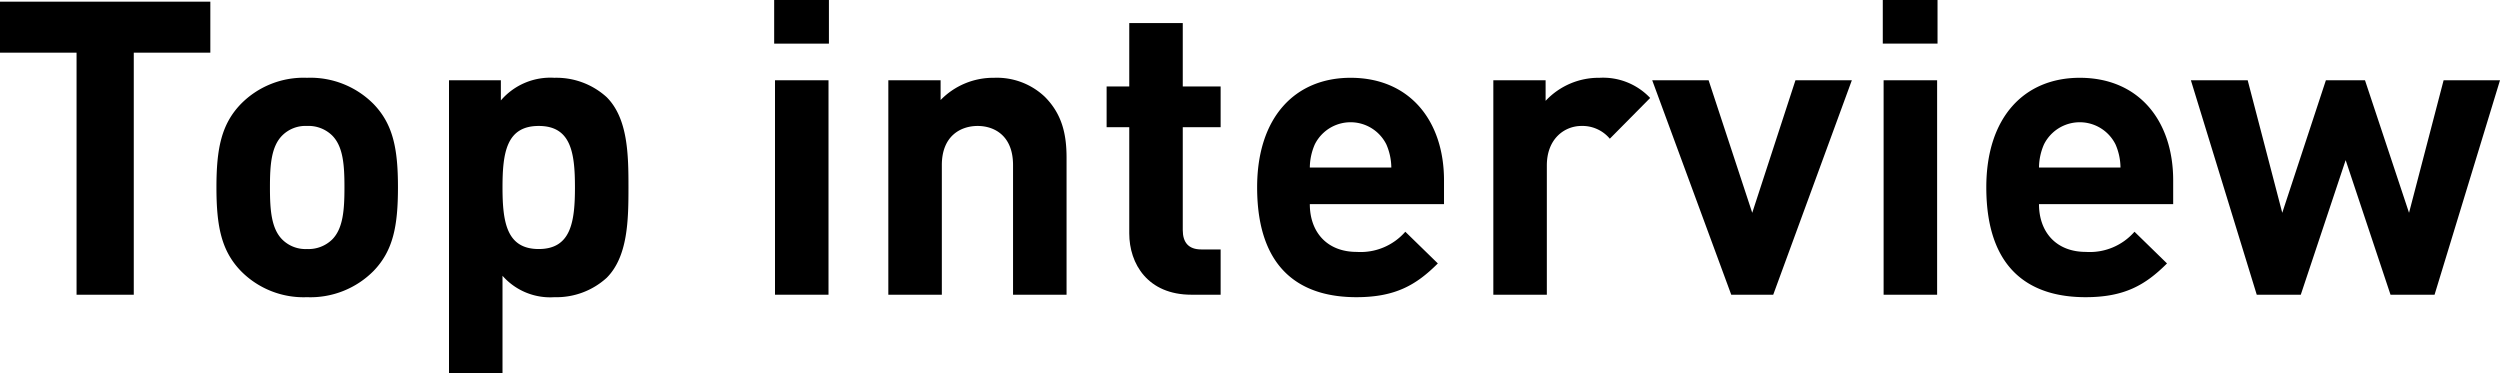 <svg xmlns="http://www.w3.org/2000/svg" width="364.42" height="54.42" viewBox="0 0 364.42 54.42"><g transform="translate(-1025.3 -3670.04)"><path d="M1055.46,3677.72v-7.44H1024.8v7.44h11.16V3713h8.34v-35.28Z" transform="translate(0.5)"/><path d="M1082.81,3697.34c0-5.64-.72-9.18-3.54-12.12a12.958,12.958,0,0,0-9.72-3.84,12.81,12.81,0,0,0-9.66,3.84c-2.82,2.94-3.54,6.48-3.54,12.12,0,5.7.72,9.24,3.54,12.18a12.81,12.81,0,0,0,9.66,3.84,12.958,12.958,0,0,0,9.72-3.84C1082.09,3706.58,1082.81,3703.04,1082.81,3697.34Zm-7.8,0c0,3.24-.18,6-1.8,7.62a4.931,4.931,0,0,1-3.66,1.38,4.79,4.79,0,0,1-3.6-1.38c-1.62-1.62-1.8-4.38-1.8-7.62s.18-5.94,1.8-7.56a4.79,4.79,0,0,1,3.6-1.38,4.931,4.931,0,0,1,3.66,1.38C1074.83,3691.4,1075.01,3694.1,1075.01,3697.34Z" transform="translate(0.5)"/><path d="M1116.41,3697.34c0-4.68-.06-10.02-3.18-13.14a10.887,10.887,0,0,0-7.62-2.82,9.5,9.5,0,0,0-7.8,3.3v-2.94h-7.56v42.72h7.8v-14.22a9.244,9.244,0,0,0,7.56,3.12,10.887,10.887,0,0,0,7.62-2.82C1116.35,3707.42,1116.41,3702.02,1116.41,3697.34Zm-7.8,0c0,5.1-.6,9-5.28,9s-5.28-3.9-5.28-9,.6-8.94,5.28-8.94S1108.61,3692.24,1108.61,3697.34Z" transform="translate(0.5)"/><path d="M1145.57,3713v-31.26h-7.8V3713Zm.06-36.6v-6.36h-7.98v6.36Z" transform="translate(0.5)"/><path d="M1180.27,3713v-19.98c0-3.42-.66-6.36-3.18-8.88a10.151,10.151,0,0,0-7.38-2.76,10.7,10.7,0,0,0-7.8,3.24v-2.88h-7.62V3713h7.8v-18.9c0-4.26,2.76-5.7,5.22-5.7s5.16,1.44,5.16,5.7V3713Z" transform="translate(0.5)"/><path d="M1202.73,3713v-6.6h-2.82c-1.86,0-2.7-1.02-2.7-2.82v-15h5.52v-5.94h-5.52v-9.24h-7.8v9.24h-3.3v5.94h3.3v15.48c0,4.44,2.7,8.94,9.06,8.94Z" transform="translate(0.5)"/><path d="M1235.29,3699.8v-3.48c0-8.58-4.92-14.94-13.62-14.94-8.1,0-13.62,5.76-13.62,15.96,0,12.66,7.08,16.02,14.46,16.02,5.64,0,8.7-1.74,11.88-4.92l-4.74-4.62a8.652,8.652,0,0,1-7.08,2.94c-4.38,0-6.84-2.94-6.84-6.96Zm-7.68-5.34h-11.88a8.617,8.617,0,0,1,.72-3.36,5.825,5.825,0,0,1,10.44,0A8.615,8.615,0,0,1,1227.61,3694.46Z" transform="translate(0.5)"/><path d="M1265.34,3684.32a9.429,9.429,0,0,0-7.38-2.94,10.582,10.582,0,0,0-7.86,3.36v-3h-7.62V3713h7.8v-18.84c0-3.96,2.64-5.76,5.04-5.76a5.2,5.2,0,0,1,4.14,1.86Z" transform="translate(0.5)"/><path d="M1294.74,3681.74h-8.22l-6.3,19.32-6.36-19.32h-8.22l11.52,31.26h6.12Z" transform="translate(0.5)"/><path d="M1307.17,3713v-31.26h-7.8V3713Zm.06-36.6v-6.36h-7.98v6.36Z" transform="translate(0.5)"/><path d="M1341.58,3699.8v-3.48c0-8.58-4.92-14.94-13.62-14.94-8.1,0-13.62,5.76-13.62,15.96,0,12.66,7.08,16.02,14.46,16.02,5.64,0,8.7-1.74,11.88-4.92l-4.74-4.62a8.651,8.651,0,0,1-7.08,2.94c-4.38,0-6.84-2.94-6.84-6.96Zm-7.68-5.34h-11.88a8.615,8.615,0,0,1,.72-3.36,5.825,5.825,0,0,1,10.44,0A8.617,8.617,0,0,1,1333.9,3694.46Z" transform="translate(0.5)"/><path d="M1389.22,3681.74H1381l-5.04,19.32-6.42-19.32h-5.7l-6.36,19.32-5.04-19.32h-8.28l9.6,31.26h6.42l6.54-19.62,6.54,19.62h6.42Z" transform="translate(0.5)"/></g></svg>